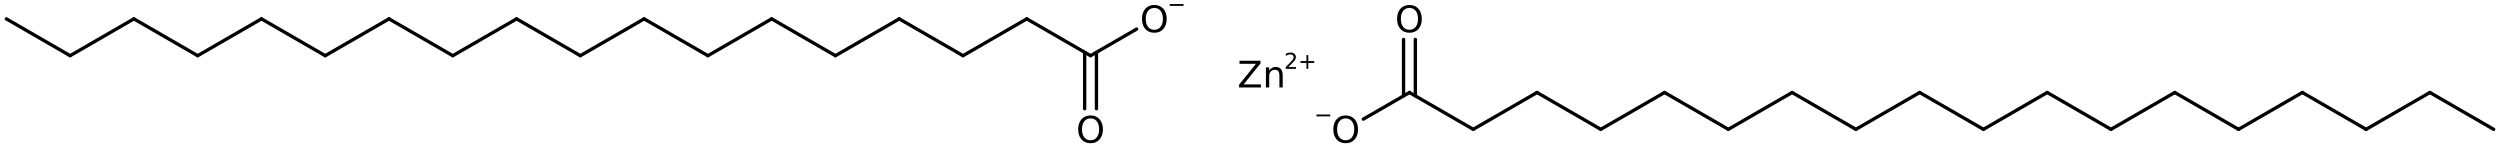 <?xml version='1.0' encoding='UTF-8'?>
<!DOCTYPE svg PUBLIC "-//W3C//DTD SVG 1.1//EN" "http://www.w3.org/Graphics/SVG/1.1/DTD/svg11.dtd">
<svg version='1.2' xmlns='http://www.w3.org/2000/svg' xmlns:xlink='http://www.w3.org/1999/xlink' width='344.905mm' height='20.318mm' viewBox='0 0 344.905 20.318'>
  <desc>Generated by the Chemistry Development Kit (http://github.com/cdk)</desc>
  <g stroke-linecap='round' stroke-linejoin='round' stroke='#000000' stroke-width='.462' fill='#000000'>
    <rect x='.0' y='.0' width='345.0' height='21.0' fill='#FFFFFF' stroke='none'/>
    <g id='mol1' class='mol'>
      <line id='mol1bnd1' class='bond' x1='.875' y1='2.602' x2='9.674' y2='7.682'/>
      <line id='mol1bnd2' class='bond' x1='9.674' y1='7.682' x2='18.473' y2='2.602'/>
      <line id='mol1bnd3' class='bond' x1='18.473' y1='2.602' x2='27.272' y2='7.682'/>
      <line id='mol1bnd4' class='bond' x1='27.272' y1='7.682' x2='36.071' y2='2.602'/>
      <line id='mol1bnd5' class='bond' x1='36.071' y1='2.602' x2='44.869' y2='7.682'/>
      <line id='mol1bnd6' class='bond' x1='44.869' y1='7.682' x2='53.668' y2='2.602'/>
      <line id='mol1bnd7' class='bond' x1='53.668' y1='2.602' x2='62.467' y2='7.682'/>
      <line id='mol1bnd8' class='bond' x1='62.467' y1='7.682' x2='71.266' y2='2.602'/>
      <line id='mol1bnd9' class='bond' x1='71.266' y1='2.602' x2='80.065' y2='7.682'/>
      <line id='mol1bnd10' class='bond' x1='80.065' y1='7.682' x2='88.863' y2='2.602'/>
      <line id='mol1bnd11' class='bond' x1='88.863' y1='2.602' x2='97.662' y2='7.682'/>
      <line id='mol1bnd12' class='bond' x1='97.662' y1='7.682' x2='106.461' y2='2.602'/>
      <line id='mol1bnd13' class='bond' x1='106.461' y1='2.602' x2='115.26' y2='7.682'/>
      <line id='mol1bnd14' class='bond' x1='115.26' y1='7.682' x2='124.059' y2='2.602'/>
      <line id='mol1bnd15' class='bond' x1='124.059' y1='2.602' x2='132.858' y2='7.682'/>
      <line id='mol1bnd16' class='bond' x1='132.858' y1='7.682' x2='141.656' y2='2.602'/>
      <line id='mol1bnd17' class='bond' x1='141.656' y1='2.602' x2='150.455' y2='7.682'/>
      <g id='mol1bnd18' class='bond'>
        <line x1='151.268' y1='7.213' x2='151.268' y2='15.003'/>
        <line x1='149.642' y1='7.213' x2='149.642' y2='15.003'/>
      </g>
      <line id='mol1bnd19' class='bond' x1='150.455' y1='7.682' x2='156.812' y2='4.012'/>
      <line id='mol1bnd20' class='bond' x1='344.029' y1='17.842' x2='335.23' y2='12.762'/>
      <line id='mol1bnd21' class='bond' x1='335.23' y1='12.762' x2='326.432' y2='17.842'/>
      <line id='mol1bnd22' class='bond' x1='326.432' y1='17.842' x2='317.633' y2='12.762'/>
      <line id='mol1bnd23' class='bond' x1='317.633' y1='12.762' x2='308.834' y2='17.842'/>
      <line id='mol1bnd24' class='bond' x1='308.834' y1='17.842' x2='300.035' y2='12.762'/>
      <line id='mol1bnd25' class='bond' x1='300.035' y1='12.762' x2='291.236' y2='17.842'/>
      <line id='mol1bnd26' class='bond' x1='291.236' y1='17.842' x2='282.437' y2='12.762'/>
      <line id='mol1bnd27' class='bond' x1='282.437' y1='12.762' x2='273.639' y2='17.842'/>
      <line id='mol1bnd28' class='bond' x1='273.639' y1='17.842' x2='264.84' y2='12.762'/>
      <line id='mol1bnd29' class='bond' x1='264.84' y1='12.762' x2='256.041' y2='17.842'/>
      <line id='mol1bnd30' class='bond' x1='256.041' y1='17.842' x2='247.242' y2='12.762'/>
      <line id='mol1bnd31' class='bond' x1='247.242' y1='12.762' x2='238.443' y2='17.842'/>
      <line id='mol1bnd32' class='bond' x1='238.443' y1='17.842' x2='229.645' y2='12.762'/>
      <line id='mol1bnd33' class='bond' x1='229.645' y1='12.762' x2='220.846' y2='17.842'/>
      <line id='mol1bnd34' class='bond' x1='220.846' y1='17.842' x2='212.047' y2='12.762'/>
      <line id='mol1bnd35' class='bond' x1='212.047' y1='12.762' x2='203.248' y2='17.842'/>
      <line id='mol1bnd36' class='bond' x1='203.248' y1='17.842' x2='194.449' y2='12.762'/>
      <g id='mol1bnd37' class='bond'>
        <line x1='193.637' y1='13.231' x2='193.637' y2='5.441'/>
        <line x1='195.262' y1='13.231' x2='195.262' y2='5.441'/>
      </g>
      <line id='mol1bnd38' class='bond' x1='194.449' y1='12.762' x2='188.088' y2='16.434'/>
      <path id='mol1atm19' class='atom' d='M150.458 16.333q-.547 .0 -.87 .408q-.316 .401 -.316 1.101q.0 .699 .316 1.107q.323 .401 .87 .401q.542 .0 .858 -.401q.322 -.408 .322 -1.107q.0 -.7 -.322 -1.101q-.316 -.408 -.858 -.408zM150.458 15.926q.773 -.0 1.235 .523q.468 .523 .468 1.393q.0 .876 -.468 1.399q-.462 .517 -1.235 .517q-.778 -.0 -1.247 -.517q-.462 -.523 -.462 -1.399q.0 -.87 .462 -1.393q.469 -.523 1.247 -.523z' stroke='none'/>
      <g id='mol1atm20' class='atom'>
        <path d='M159.257 1.093q-.547 .0 -.87 .408q-.316 .401 -.316 1.101q.0 .699 .316 1.107q.323 .401 .87 .401q.541 .0 .858 -.401q.322 -.408 .322 -1.107q.0 -.7 -.322 -1.101q-.317 -.408 -.858 -.408zM159.257 .686q.773 -.0 1.235 .523q.468 .523 .468 1.393q.0 .876 -.468 1.399q-.462 .517 -1.235 .517q-.778 -.0 -1.247 -.517q-.462 -.523 -.462 -1.399q-.0 -.87 .462 -1.393q.469 -.523 1.247 -.523z' stroke='none'/>
        <path d='M161.382 .56h1.901v.252h-1.901v-.252z' stroke='none'/>
      </g>
      <path id='mol1atm39' class='atom' d='M194.452 1.093q-.547 .0 -.869 .408q-.317 .401 -.317 1.101q.0 .699 .317 1.107q.322 .401 .869 .401q.542 .0 .858 -.401q.322 -.408 .322 -1.107q.0 -.7 -.322 -1.101q-.316 -.408 -.858 -.408zM194.452 .686q.773 -.0 1.235 .523q.468 .523 .468 1.393q.0 .876 -.468 1.399q-.462 .517 -1.235 .517q-.778 -.0 -1.247 -.517q-.462 -.523 -.462 -1.399q.0 -.87 .462 -1.393q.469 -.523 1.247 -.523z' stroke='none'/>
      <g id='mol1atm40' class='atom'>
        <path d='M185.654 16.333q-.548 .0 -.87 .408q-.317 .401 -.317 1.101q.0 .699 .317 1.107q.322 .401 .87 .401q.541 .0 .857 -.401q.323 -.408 .323 -1.107q-.0 -.7 -.323 -1.101q-.316 -.408 -.857 -.408zM185.654 15.926q.772 -.0 1.234 .523q.469 .523 .469 1.393q-.0 .876 -.469 1.399q-.462 .517 -1.234 .517q-.779 -.0 -1.247 -.517q-.463 -.523 -.463 -1.399q.0 -.87 .463 -1.393q.468 -.523 1.247 -.523z' stroke='none'/>
        <path d='M181.622 15.8h1.901v.252h-1.901v-.252z' stroke='none'/>
      </g>
      <g id='mol1atm41' class='atom'>
        <path d='M171.005 8.376h2.895v.383l-2.33 2.889h2.391v.42h-3.017v-.383l2.335 -2.883h-2.274v-.426zM176.965 10.395v1.673h-.456v-1.655q.0 -.395 -.152 -.59q-.152 -.194 -.462 -.194q-.365 -.0 -.578 .237q-.213 .231 -.213 .639v1.563h-.456v-2.768h.456v.432q.164 -.249 .383 -.371q.219 -.128 .511 -.128q.475 .0 .718 .299q.249 .291 .249 .863z' stroke='none'/>
        <path d='M177.748 9.252h1.044v.252h-1.405v-.252q.171 -.175 .463 -.471q.296 -.299 .372 -.387q.143 -.16 .197 -.274q.059 -.113 .059 -.219q-.0 -.178 -.124 -.288q-.121 -.109 -.321 -.109q-.143 -.0 -.3 .047q-.153 .048 -.332 .15v-.303q.183 -.073 .34 -.11q.157 -.04 .284 -.04q.347 .0 .551 .175q.205 .172 .205 .46q-.0 .135 -.051 .259q-.051 .121 -.186 .285q-.037 .044 -.238 .252q-.197 .204 -.558 .573zM180.494 7.599v.828h.824v.252h-.824v.825h-.252v-.825h-.825v-.252h.825v-.828h.252z' stroke='none'/>
      </g>
    </g>
  </g>
</svg>
